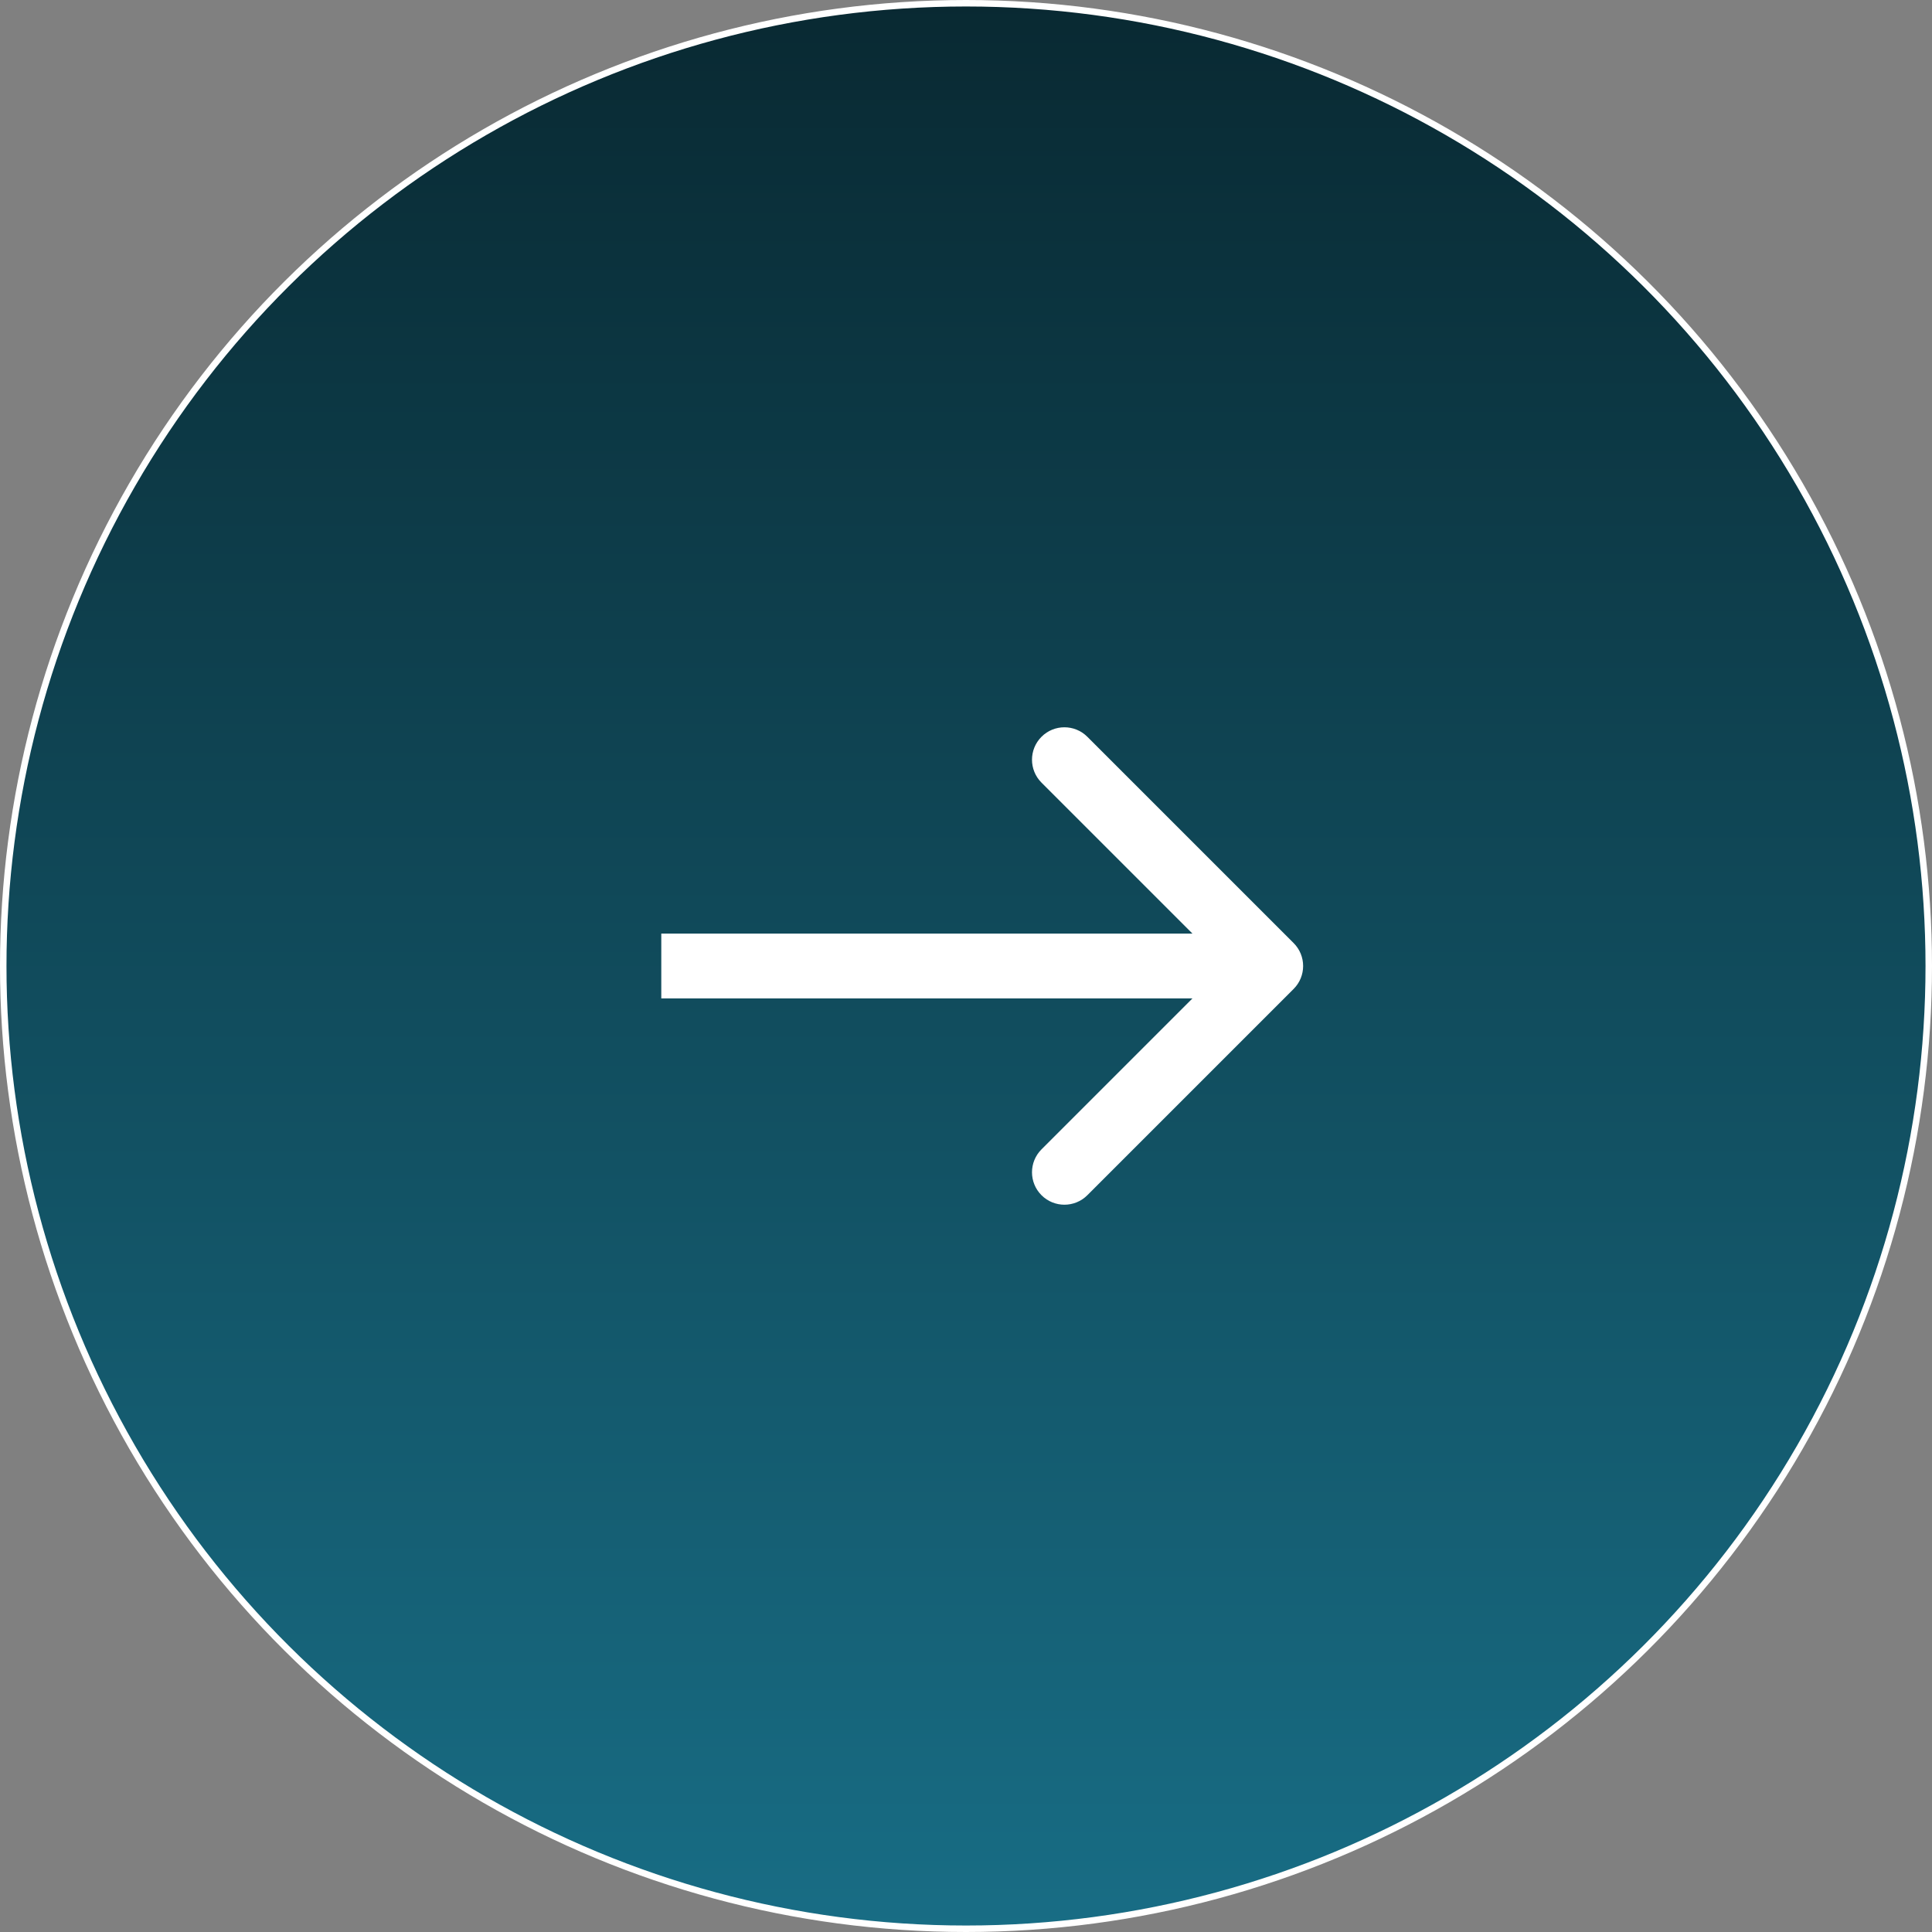 <?xml version="1.0" encoding="UTF-8"?> <svg xmlns="http://www.w3.org/2000/svg" width="298" height="298" viewBox="0 0 298 298" fill="none"><rect x="0" y="0" width="298" height="298" fill="#808080" stroke="none"/><circle cx="149" cy="149" r="148.5" transform="rotate(90 149 149)" fill="url(#paint0_linear_14183_2383)" stroke="white"></circle><path d="M199.536 152.536C201.488 150.583 201.488 147.417 199.536 145.464L167.716 113.645C165.763 111.692 162.597 111.692 160.645 113.645C158.692 115.597 158.692 118.763 160.645 120.716L188.929 149L160.645 177.284C158.692 179.237 158.692 182.403 160.645 184.355C162.597 186.308 165.763 186.308 167.716 184.355L199.536 152.536ZM102 149V154H196V149V144H102V149Z" fill="white"></path><defs><linearGradient id="paint0_linear_14183_2383" x1="298" y1="149" x2="0" y2="149" gradientUnits="userSpaceOnUse"><stop stop-color="#186D85"></stop><stop offset="1" stop-color="#092932"></stop></linearGradient></defs></svg> 